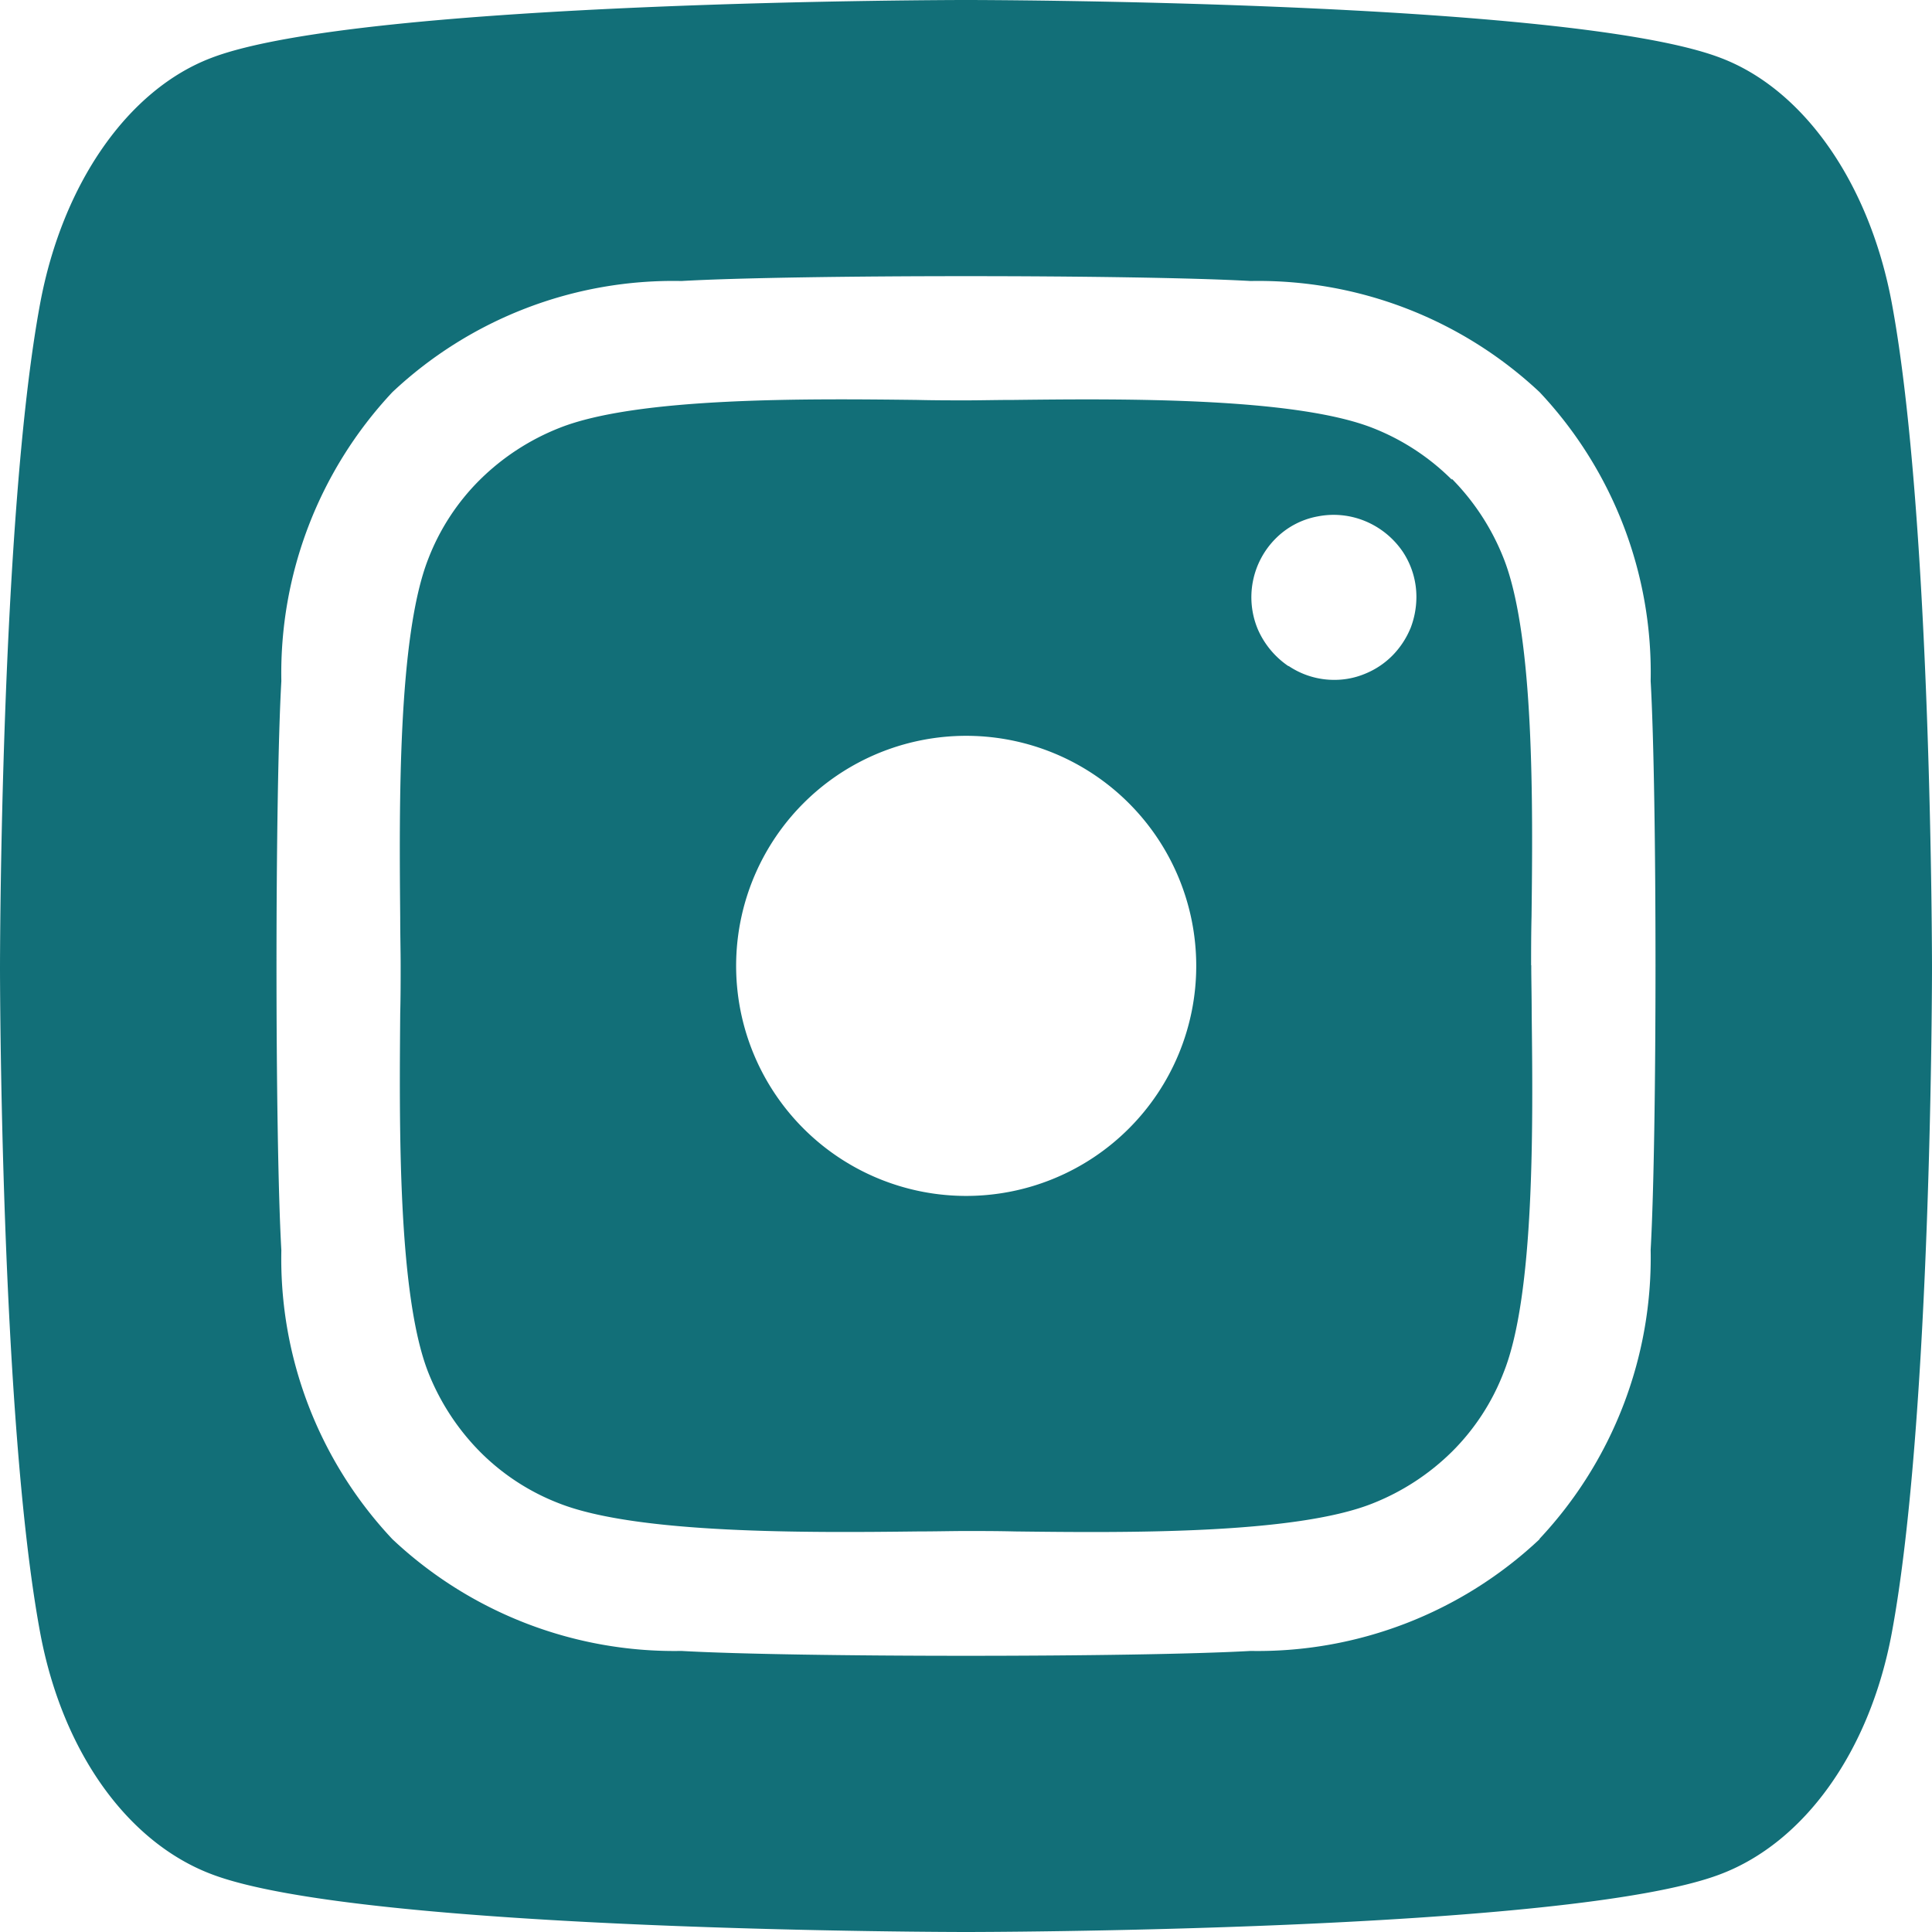 <svg xmlns="http://www.w3.org/2000/svg" xmlns:xlink="http://www.w3.org/1999/xlink" width="40" height="40" viewBox="0 0 40 40">
  <defs>
    <style>
      .cls-1 {
        fill: #126f78;
      }

      .cls-2 {
        clip-path: url(#clip-path);
      }
    </style>
    <clipPath id="clip-path">
      <rect id="Rectangle_85" data-name="Rectangle 85" class="cls-1" width="40" height="40" transform="translate(0 0)"/>
    </clipPath>
  </defs>
  <g id="Group_46" data-name="Group 46" transform="translate(0 0)">
    <g id="Group_45" data-name="Group 45" class="cls-2">
      <path id="Path_41" data-name="Path 41" class="cls-1" d="M39.165,6.26C38.7,3.791,37.349,1.854,35.628,1.2,32.508,0,20,0,20,0S7.492,0,4.372,1.2C2.651,1.856,1.3,3.794.835,6.262,0,10.729,0,20.041,0,20.041s0,9.314.835,13.781C1.3,36.291,2.651,38.145,4.372,38.8,7.492,40,20,40,20,40s12.508,0,15.628-1.2c1.721-.656,3.076-2.521,3.537-4.979C40,29.351,40,20.04,40,20.04s0-9.311-.835-13.78m-4.99,19.617a8.509,8.509,0,0,1-2.3,5.982v.009a8.516,8.516,0,0,1-5.982,2.313c-2.357.134-9.429.134-11.786,0a8.518,8.518,0,0,1-5.982-2.313,8.475,8.475,0,0,1-2.3-5.982c-.134-2.357-.134-9.429,0-11.786a8.509,8.509,0,0,1,2.3-5.982,8.486,8.486,0,0,1,5.982-2.3c2.357-.134,9.429-.134,11.786,0a8.509,8.509,0,0,1,5.982,2.3,8.471,8.471,0,0,1,2.3,5.982c.134,2.348.134,9.411,0,11.777"/>
      <path id="Path_42" data-name="Path 42" class="cls-1" d="M31.7,19.984c0-.3,0-.634.009-1.018.027-2.277.062-5.8-.58-7.411a4.9,4.9,0,0,0-1.071-1.643v.019A4.8,4.8,0,0,0,28.419,8.86C26.8,8.226,23.276,8.253,21,8.28c-.366,0-.7.009-1,.009s-.643,0-1.018-.009c-2.277-.027-5.786-.062-7.4.58A4.9,4.9,0,0,0,9.938,9.931a4.673,4.673,0,0,0-1.072,1.642c-.634,1.616-.6,5.152-.58,7.429,0,.366.009.7.009.991s0,.625-.009.991c-.018,2.277-.054,5.813.58,7.429a4.9,4.9,0,0,0,1.071,1.643,4.684,4.684,0,0,0,1.643,1.071c1.616.634,5.143.607,7.42.58.366,0,.7-.009,1-.009s.643,0,1.018.009c2.277.027,5.786.063,7.4-.58a4.9,4.9,0,0,0,1.643-1.071,4.684,4.684,0,0,0,1.071-1.643c.643-1.607.607-5.125.58-7.411,0-.375-.009-.723-.009-1.018m-9.052,3.973a4.763,4.763,0,1,1,1.313-6.606,4.763,4.763,0,0,1-1.313,6.606M29.2,13.013a1.77,1.77,0,0,1-.366.554,1.687,1.687,0,0,1-.554.375,1.644,1.644,0,0,1-.652.134,1.686,1.686,0,0,1-.946-.286l-.009,0a1.779,1.779,0,0,1-.634-.768,1.719,1.719,0,0,1,.366-1.866,1.645,1.645,0,0,1,.875-.464,1.707,1.707,0,0,1,.991.1,1.751,1.751,0,0,1,.768.625,1.686,1.686,0,0,1,.286.946,1.8,1.8,0,0,1-.125.652"/>
    </g>
  </g>
</svg>
